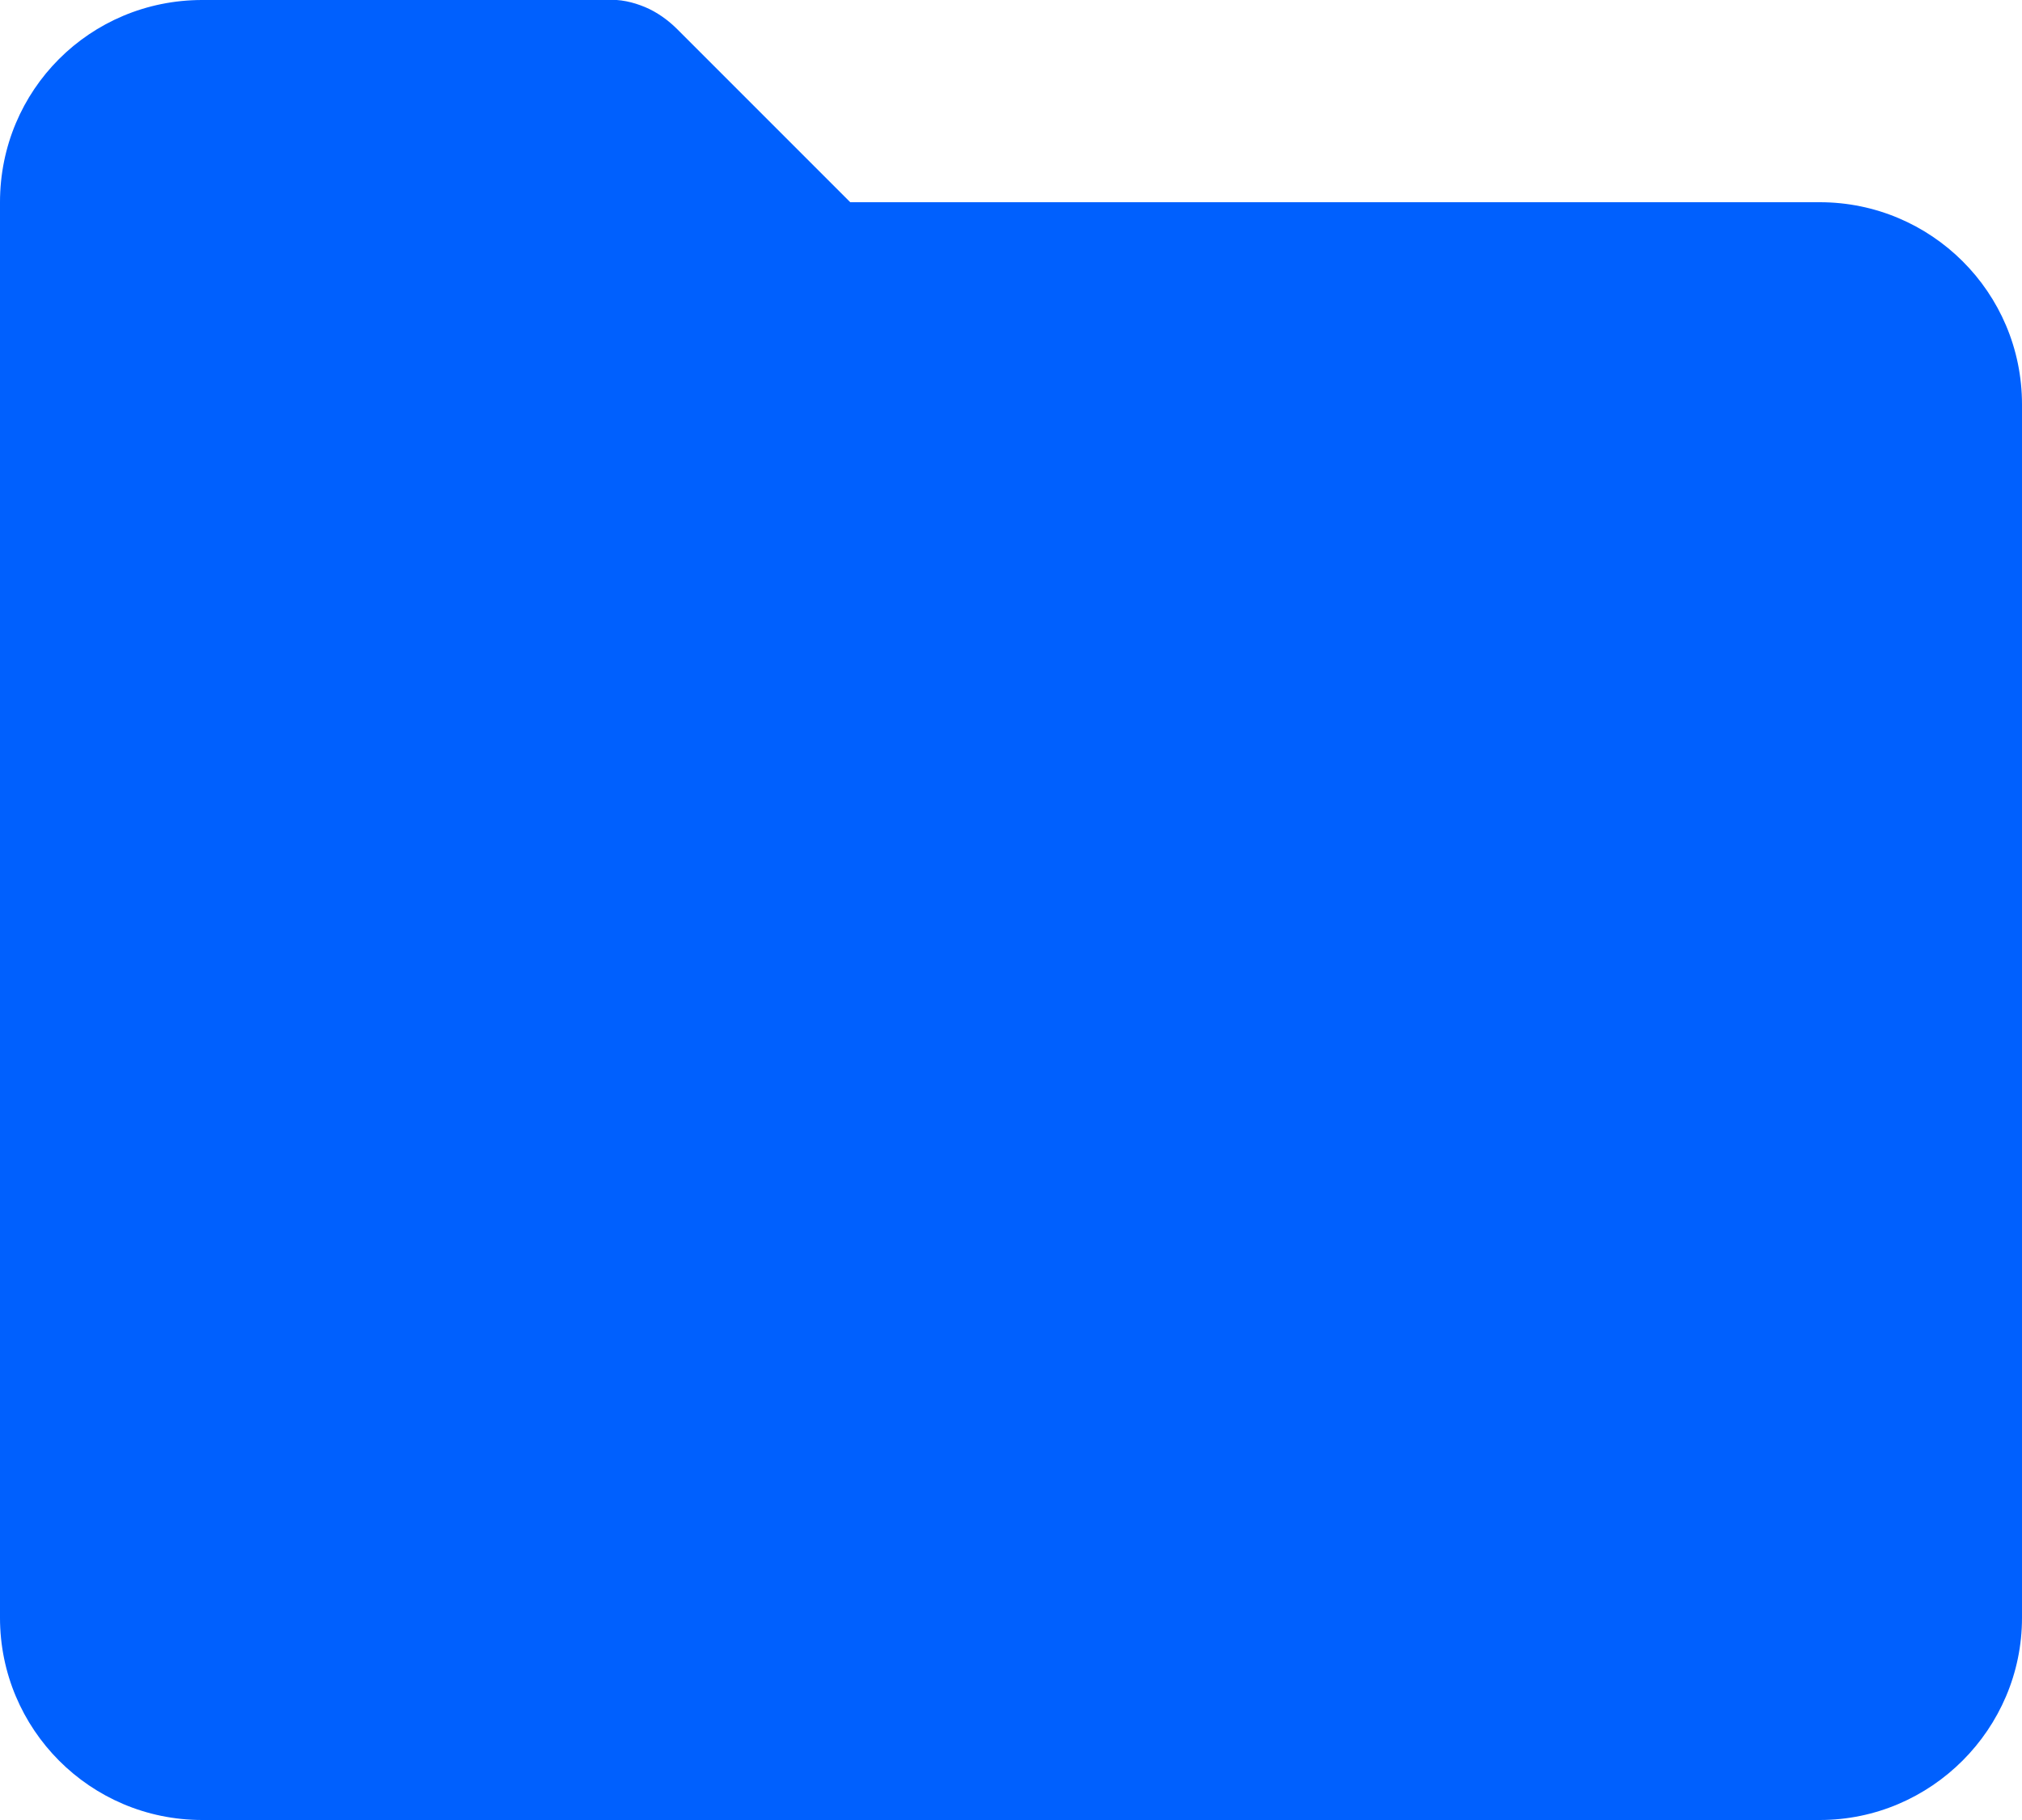 <svg width="20" height="18" viewBox="0 0 20 18" fill="none" xmlns="http://www.w3.org/2000/svg" xmlns:xlink="http://www.w3.org/1999/xlink">
	<desc>
			Created with Pixso.
	</desc>
	<defs/>
	<path id="Vector" d="M18 2L8.41 2L6.7 0.29C6.61 0.2 6.5 0.12 6.38 0.07C6.26 0.02 6.13 -0.01 6 0L2 0C0.89 0 0 0.89 0 2L0 16C0 17.1 0.89 18 2 18L18 18C19.1 18 20 17.1 20 16L20 4C20 2.89 19.1 2 18 2Z" fill="#0060FE" fill-opacity="1" fill-rule="nonzero"/>
</svg>
